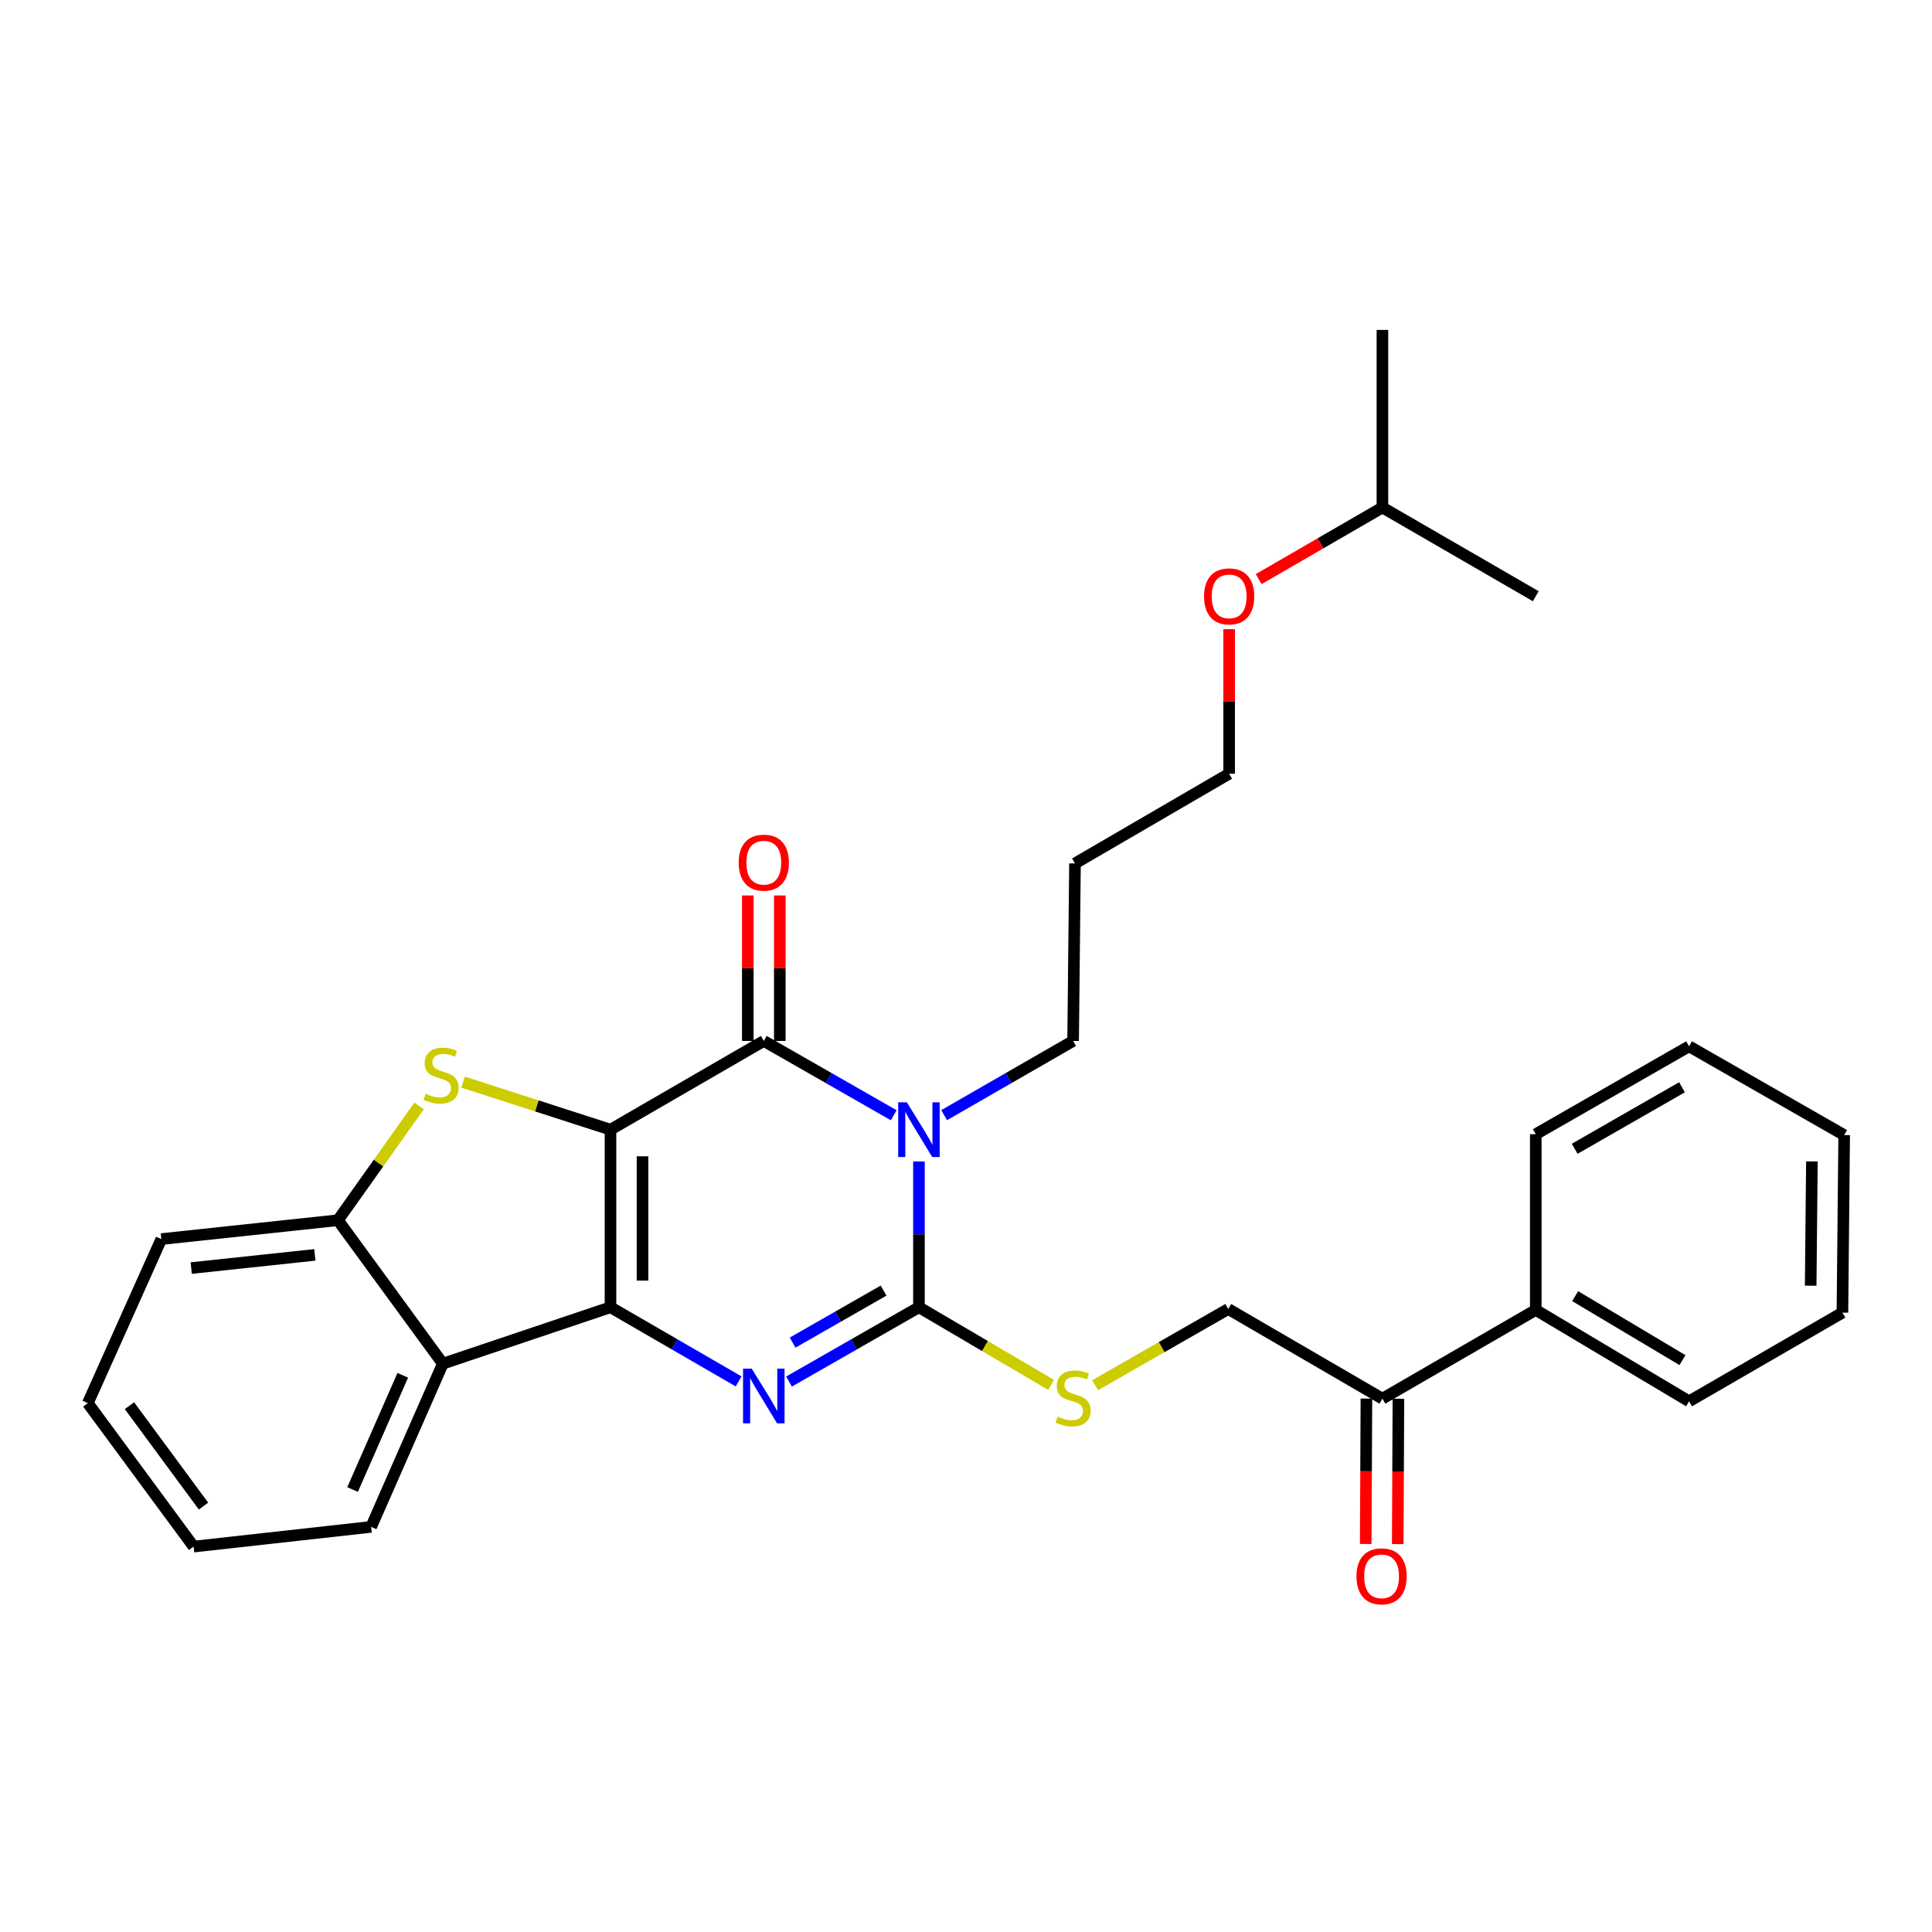<?xml version='1.0' encoding='iso-8859-1'?>
<svg version='1.1' baseProfile='full'
              xmlns='http://www.w3.org/2000/svg'
                      xmlns:rdkit='http://www.rdkit.org/xml'
                      xmlns:xlink='http://www.w3.org/1999/xlink'
                  xml:space='preserve'
width='1000px' height='1000px' viewBox='0 0 1000 1000'>
<!-- END OF HEADER -->
<rect style='opacity:1.0;fill:#FFFFFF;stroke:none' width='1000' height='1000' x='0' y='0'> </rect>
<path class='bond-0' d='M 315.991,584.715 L 315.991,676.628' style='fill:none;fill-rule:evenodd;stroke:#000000;stroke-width:6px;stroke-linecap:butt;stroke-linejoin:miter;stroke-opacity:1' />
<path class='bond-0' d='M 332.56,598.502 L 332.56,662.841' style='fill:none;fill-rule:evenodd;stroke:#000000;stroke-width:6px;stroke-linecap:butt;stroke-linejoin:miter;stroke-opacity:1' />
<path class='bond-2' d='M 315.991,584.715 L 395.339,538.791' style='fill:none;fill-rule:evenodd;stroke:#000000;stroke-width:6px;stroke-linecap:butt;stroke-linejoin:miter;stroke-opacity:1' />
<path class='bond-5' d='M 315.991,584.715 L 277.835,572.404' style='fill:none;fill-rule:evenodd;stroke:#000000;stroke-width:6px;stroke-linecap:butt;stroke-linejoin:miter;stroke-opacity:1' />
<path class='bond-5' d='M 277.835,572.404 L 239.678,560.092' style='fill:none;fill-rule:evenodd;stroke:#CCCC00;stroke-width:6px;stroke-linecap:butt;stroke-linejoin:miter;stroke-opacity:1' />
<path class='bond-3' d='M 315.991,676.628 L 349.149,695.819' style='fill:none;fill-rule:evenodd;stroke:#000000;stroke-width:6px;stroke-linecap:butt;stroke-linejoin:miter;stroke-opacity:1' />
<path class='bond-3' d='M 349.149,695.819 L 382.307,715.009' style='fill:none;fill-rule:evenodd;stroke:#0000FF;stroke-width:6px;stroke-linecap:butt;stroke-linejoin:miter;stroke-opacity:1' />
<path class='bond-6' d='M 315.991,676.628 L 229.206,705.836' style='fill:none;fill-rule:evenodd;stroke:#000000;stroke-width:6px;stroke-linecap:butt;stroke-linejoin:miter;stroke-opacity:1' />
<path class='bond-1' d='M 462.591,577.251 L 428.965,558.021' style='fill:none;fill-rule:evenodd;stroke:#0000FF;stroke-width:6px;stroke-linecap:butt;stroke-linejoin:miter;stroke-opacity:1' />
<path class='bond-1' d='M 428.965,558.021 L 395.339,538.791' style='fill:none;fill-rule:evenodd;stroke:#000000;stroke-width:6px;stroke-linecap:butt;stroke-linejoin:miter;stroke-opacity:1' />
<path class='bond-4' d='M 475.643,601.173 L 475.643,638.901' style='fill:none;fill-rule:evenodd;stroke:#0000FF;stroke-width:6px;stroke-linecap:butt;stroke-linejoin:miter;stroke-opacity:1' />
<path class='bond-4' d='M 475.643,638.901 L 475.643,676.628' style='fill:none;fill-rule:evenodd;stroke:#000000;stroke-width:6px;stroke-linecap:butt;stroke-linejoin:miter;stroke-opacity:1' />
<path class='bond-12' d='M 488.685,577.21 L 522.064,558.001' style='fill:none;fill-rule:evenodd;stroke:#0000FF;stroke-width:6px;stroke-linecap:butt;stroke-linejoin:miter;stroke-opacity:1' />
<path class='bond-12' d='M 522.064,558.001 L 555.442,538.791' style='fill:none;fill-rule:evenodd;stroke:#000000;stroke-width:6px;stroke-linecap:butt;stroke-linejoin:miter;stroke-opacity:1' />
<path class='bond-9' d='M 403.623,538.791 L 403.623,501.144' style='fill:none;fill-rule:evenodd;stroke:#000000;stroke-width:6px;stroke-linecap:butt;stroke-linejoin:miter;stroke-opacity:1' />
<path class='bond-9' d='M 403.623,501.144 L 403.623,463.497' style='fill:none;fill-rule:evenodd;stroke:#FF0000;stroke-width:6px;stroke-linecap:butt;stroke-linejoin:miter;stroke-opacity:1' />
<path class='bond-9' d='M 387.054,538.791 L 387.054,501.144' style='fill:none;fill-rule:evenodd;stroke:#000000;stroke-width:6px;stroke-linecap:butt;stroke-linejoin:miter;stroke-opacity:1' />
<path class='bond-9' d='M 387.054,501.144 L 387.054,463.497' style='fill:none;fill-rule:evenodd;stroke:#FF0000;stroke-width:6px;stroke-linecap:butt;stroke-linejoin:miter;stroke-opacity:1' />
<path class='bond-31' d='M 408.391,715.087 L 442.017,695.858' style='fill:none;fill-rule:evenodd;stroke:#0000FF;stroke-width:6px;stroke-linecap:butt;stroke-linejoin:miter;stroke-opacity:1' />
<path class='bond-31' d='M 442.017,695.858 L 475.643,676.628' style='fill:none;fill-rule:evenodd;stroke:#000000;stroke-width:6px;stroke-linecap:butt;stroke-linejoin:miter;stroke-opacity:1' />
<path class='bond-31' d='M 410.254,694.935 L 433.792,681.474' style='fill:none;fill-rule:evenodd;stroke:#0000FF;stroke-width:6px;stroke-linecap:butt;stroke-linejoin:miter;stroke-opacity:1' />
<path class='bond-31' d='M 433.792,681.474 L 457.33,668.014' style='fill:none;fill-rule:evenodd;stroke:#000000;stroke-width:6px;stroke-linecap:butt;stroke-linejoin:miter;stroke-opacity:1' />
<path class='bond-8' d='M 475.643,676.628 L 509.846,696.718' style='fill:none;fill-rule:evenodd;stroke:#000000;stroke-width:6px;stroke-linecap:butt;stroke-linejoin:miter;stroke-opacity:1' />
<path class='bond-8' d='M 509.846,696.718 L 544.048,716.808' style='fill:none;fill-rule:evenodd;stroke:#CCCC00;stroke-width:6px;stroke-linecap:butt;stroke-linejoin:miter;stroke-opacity:1' />
<path class='bond-7' d='M 216.91,572.451 L 195.912,602.019' style='fill:none;fill-rule:evenodd;stroke:#CCCC00;stroke-width:6px;stroke-linecap:butt;stroke-linejoin:miter;stroke-opacity:1' />
<path class='bond-7' d='M 195.912,602.019 L 174.914,631.588' style='fill:none;fill-rule:evenodd;stroke:#000000;stroke-width:6px;stroke-linecap:butt;stroke-linejoin:miter;stroke-opacity:1' />
<path class='bond-15' d='M 229.206,705.836 L 192.1,790.31' style='fill:none;fill-rule:evenodd;stroke:#000000;stroke-width:6px;stroke-linecap:butt;stroke-linejoin:miter;stroke-opacity:1' />
<path class='bond-15' d='M 208.47,711.843 L 182.496,770.976' style='fill:none;fill-rule:evenodd;stroke:#000000;stroke-width:6px;stroke-linecap:butt;stroke-linejoin:miter;stroke-opacity:1' />
<path class='bond-30' d='M 229.206,705.836 L 174.914,631.588' style='fill:none;fill-rule:evenodd;stroke:#000000;stroke-width:6px;stroke-linecap:butt;stroke-linejoin:miter;stroke-opacity:1' />
<path class='bond-17' d='M 174.914,631.588 L 83.508,641.345' style='fill:none;fill-rule:evenodd;stroke:#000000;stroke-width:6px;stroke-linecap:butt;stroke-linejoin:miter;stroke-opacity:1' />
<path class='bond-17' d='M 162.962,649.527 L 98.978,656.357' style='fill:none;fill-rule:evenodd;stroke:#000000;stroke-width:6px;stroke-linecap:butt;stroke-linejoin:miter;stroke-opacity:1' />
<path class='bond-11' d='M 566.835,716.979 L 601.286,697.259' style='fill:none;fill-rule:evenodd;stroke:#CCCC00;stroke-width:6px;stroke-linecap:butt;stroke-linejoin:miter;stroke-opacity:1' />
<path class='bond-11' d='M 601.286,697.259 L 635.738,677.539' style='fill:none;fill-rule:evenodd;stroke:#000000;stroke-width:6px;stroke-linecap:butt;stroke-linejoin:miter;stroke-opacity:1' />
<path class='bond-10' d='M 715.536,723.942 L 635.738,677.539' style='fill:none;fill-rule:evenodd;stroke:#000000;stroke-width:6px;stroke-linecap:butt;stroke-linejoin:miter;stroke-opacity:1' />
<path class='bond-13' d='M 707.252,723.903 L 707.075,761.532' style='fill:none;fill-rule:evenodd;stroke:#000000;stroke-width:6px;stroke-linecap:butt;stroke-linejoin:miter;stroke-opacity:1' />
<path class='bond-13' d='M 707.075,761.532 L 706.897,799.162' style='fill:none;fill-rule:evenodd;stroke:#FF0000;stroke-width:6px;stroke-linecap:butt;stroke-linejoin:miter;stroke-opacity:1' />
<path class='bond-13' d='M 723.821,723.981 L 723.644,761.61' style='fill:none;fill-rule:evenodd;stroke:#000000;stroke-width:6px;stroke-linecap:butt;stroke-linejoin:miter;stroke-opacity:1' />
<path class='bond-13' d='M 723.644,761.61 L 723.466,799.24' style='fill:none;fill-rule:evenodd;stroke:#FF0000;stroke-width:6px;stroke-linecap:butt;stroke-linejoin:miter;stroke-opacity:1' />
<path class='bond-14' d='M 715.536,723.942 L 794.911,678.018' style='fill:none;fill-rule:evenodd;stroke:#000000;stroke-width:6px;stroke-linecap:butt;stroke-linejoin:miter;stroke-opacity:1' />
<path class='bond-16' d='M 555.442,538.791 L 556.409,446.916' style='fill:none;fill-rule:evenodd;stroke:#000000;stroke-width:6px;stroke-linecap:butt;stroke-linejoin:miter;stroke-opacity:1' />
<path class='bond-20' d='M 794.911,678.018 L 874.259,725.323' style='fill:none;fill-rule:evenodd;stroke:#000000;stroke-width:6px;stroke-linecap:butt;stroke-linejoin:miter;stroke-opacity:1' />
<path class='bond-20' d='M 815.298,670.882 L 870.841,703.995' style='fill:none;fill-rule:evenodd;stroke:#000000;stroke-width:6px;stroke-linecap:butt;stroke-linejoin:miter;stroke-opacity:1' />
<path class='bond-21' d='M 794.911,678.018 L 794.911,587.054' style='fill:none;fill-rule:evenodd;stroke:#000000;stroke-width:6px;stroke-linecap:butt;stroke-linejoin:miter;stroke-opacity:1' />
<path class='bond-23' d='M 192.1,790.31 L 100.215,800.519' style='fill:none;fill-rule:evenodd;stroke:#000000;stroke-width:6px;stroke-linecap:butt;stroke-linejoin:miter;stroke-opacity:1' />
<path class='bond-19' d='M 556.409,446.916 L 636.207,400.476' style='fill:none;fill-rule:evenodd;stroke:#000000;stroke-width:6px;stroke-linecap:butt;stroke-linejoin:miter;stroke-opacity:1' />
<path class='bond-26' d='M 83.508,641.345 L 45.455,726.271' style='fill:none;fill-rule:evenodd;stroke:#000000;stroke-width:6px;stroke-linecap:butt;stroke-linejoin:miter;stroke-opacity:1' />
<path class='bond-18' d='M 636.207,325.658 L 636.207,363.067' style='fill:none;fill-rule:evenodd;stroke:#FF0000;stroke-width:6px;stroke-linecap:butt;stroke-linejoin:miter;stroke-opacity:1' />
<path class='bond-18' d='M 636.207,363.067 L 636.207,400.476' style='fill:none;fill-rule:evenodd;stroke:#000000;stroke-width:6px;stroke-linecap:butt;stroke-linejoin:miter;stroke-opacity:1' />
<path class='bond-22' d='M 651.499,299.748 L 683.518,281.213' style='fill:none;fill-rule:evenodd;stroke:#FF0000;stroke-width:6px;stroke-linecap:butt;stroke-linejoin:miter;stroke-opacity:1' />
<path class='bond-22' d='M 683.518,281.213 L 715.536,262.677' style='fill:none;fill-rule:evenodd;stroke:#000000;stroke-width:6px;stroke-linecap:butt;stroke-linejoin:miter;stroke-opacity:1' />
<path class='bond-28' d='M 874.259,725.323 L 953.634,679.417' style='fill:none;fill-rule:evenodd;stroke:#000000;stroke-width:6px;stroke-linecap:butt;stroke-linejoin:miter;stroke-opacity:1' />
<path class='bond-27' d='M 794.911,587.054 L 874.259,541.571' style='fill:none;fill-rule:evenodd;stroke:#000000;stroke-width:6px;stroke-linecap:butt;stroke-linejoin:miter;stroke-opacity:1' />
<path class='bond-27' d='M 815.053,594.606 L 870.597,562.769' style='fill:none;fill-rule:evenodd;stroke:#000000;stroke-width:6px;stroke-linecap:butt;stroke-linejoin:miter;stroke-opacity:1' />
<path class='bond-24' d='M 715.536,262.677 L 794.911,308.601' style='fill:none;fill-rule:evenodd;stroke:#000000;stroke-width:6px;stroke-linecap:butt;stroke-linejoin:miter;stroke-opacity:1' />
<path class='bond-25' d='M 715.536,262.677 L 715.536,170.764' style='fill:none;fill-rule:evenodd;stroke:#000000;stroke-width:6px;stroke-linecap:butt;stroke-linejoin:miter;stroke-opacity:1' />
<path class='bond-32' d='M 100.215,800.519 L 45.455,726.271' style='fill:none;fill-rule:evenodd;stroke:#000000;stroke-width:6px;stroke-linecap:butt;stroke-linejoin:miter;stroke-opacity:1' />
<path class='bond-32' d='M 105.336,779.547 L 67.003,727.573' style='fill:none;fill-rule:evenodd;stroke:#000000;stroke-width:6px;stroke-linecap:butt;stroke-linejoin:miter;stroke-opacity:1' />
<path class='bond-29' d='M 874.259,541.571 L 954.545,587.523' style='fill:none;fill-rule:evenodd;stroke:#000000;stroke-width:6px;stroke-linecap:butt;stroke-linejoin:miter;stroke-opacity:1' />
<path class='bond-33' d='M 953.634,679.417 L 954.545,587.523' style='fill:none;fill-rule:evenodd;stroke:#000000;stroke-width:6px;stroke-linecap:butt;stroke-linejoin:miter;stroke-opacity:1' />
<path class='bond-33' d='M 937.203,665.469 L 937.84,601.143' style='fill:none;fill-rule:evenodd;stroke:#000000;stroke-width:6px;stroke-linecap:butt;stroke-linejoin:miter;stroke-opacity:1' />
<path  class='atom-2' d='M 469.383 570.555
L 478.663 585.555
Q 479.583 587.035, 481.063 589.715
Q 482.543 592.395, 482.623 592.555
L 482.623 570.555
L 486.383 570.555
L 486.383 598.875
L 482.503 598.875
L 472.543 582.475
Q 471.383 580.555, 470.143 578.355
Q 468.943 576.155, 468.583 575.475
L 468.583 598.875
L 464.903 598.875
L 464.903 570.555
L 469.383 570.555
' fill='#0000FF'/>
<path  class='atom-4' d='M 389.079 708.392
L 398.359 723.392
Q 399.279 724.872, 400.759 727.552
Q 402.239 730.232, 402.319 730.392
L 402.319 708.392
L 406.079 708.392
L 406.079 736.712
L 402.199 736.712
L 392.239 720.312
Q 391.079 718.392, 389.839 716.192
Q 388.639 713.992, 388.279 713.312
L 388.279 736.712
L 384.599 736.712
L 384.599 708.392
L 389.079 708.392
' fill='#0000FF'/>
<path  class='atom-6' d='M 220.294 566.139
Q 220.614 566.259, 221.934 566.819
Q 223.254 567.379, 224.694 567.739
Q 226.174 568.059, 227.614 568.059
Q 230.294 568.059, 231.854 566.779
Q 233.414 565.459, 233.414 563.179
Q 233.414 561.619, 232.614 560.659
Q 231.854 559.699, 230.654 559.179
Q 229.454 558.659, 227.454 558.059
Q 224.934 557.299, 223.414 556.579
Q 221.934 555.859, 220.854 554.339
Q 219.814 552.819, 219.814 550.259
Q 219.814 546.699, 222.214 544.499
Q 224.654 542.299, 229.454 542.299
Q 232.734 542.299, 236.454 543.859
L 235.534 546.939
Q 232.134 545.539, 229.574 545.539
Q 226.814 545.539, 225.294 546.699
Q 223.774 547.819, 223.814 549.779
Q 223.814 551.299, 224.574 552.219
Q 225.374 553.139, 226.494 553.659
Q 227.654 554.179, 229.574 554.779
Q 232.134 555.579, 233.654 556.379
Q 235.174 557.179, 236.254 558.819
Q 237.374 560.419, 237.374 563.179
Q 237.374 567.099, 234.734 569.219
Q 232.134 571.299, 227.774 571.299
Q 225.254 571.299, 223.334 570.739
Q 221.454 570.219, 219.214 569.299
L 220.294 566.139
' fill='#CCCC00'/>
<path  class='atom-9' d='M 547.442 733.22
Q 547.762 733.34, 549.082 733.9
Q 550.402 734.46, 551.842 734.82
Q 553.322 735.14, 554.762 735.14
Q 557.442 735.14, 559.002 733.86
Q 560.562 732.54, 560.562 730.26
Q 560.562 728.7, 559.762 727.74
Q 559.002 726.78, 557.802 726.26
Q 556.602 725.74, 554.602 725.14
Q 552.082 724.38, 550.562 723.66
Q 549.082 722.94, 548.002 721.42
Q 546.962 719.9, 546.962 717.34
Q 546.962 713.78, 549.362 711.58
Q 551.802 709.38, 556.602 709.38
Q 559.882 709.38, 563.602 710.94
L 562.682 714.02
Q 559.282 712.62, 556.722 712.62
Q 553.962 712.62, 552.442 713.78
Q 550.922 714.9, 550.962 716.86
Q 550.962 718.38, 551.722 719.3
Q 552.522 720.22, 553.642 720.74
Q 554.802 721.26, 556.722 721.86
Q 559.282 722.66, 560.802 723.46
Q 562.322 724.26, 563.402 725.9
Q 564.522 727.5, 564.522 730.26
Q 564.522 734.18, 561.882 736.3
Q 559.282 738.38, 554.922 738.38
Q 552.402 738.38, 550.482 737.82
Q 548.602 737.3, 546.362 736.38
L 547.442 733.22
' fill='#CCCC00'/>
<path  class='atom-10' d='M 382.339 446.508
Q 382.339 439.708, 385.699 435.908
Q 389.059 432.108, 395.339 432.108
Q 401.619 432.108, 404.979 435.908
Q 408.339 439.708, 408.339 446.508
Q 408.339 453.388, 404.939 457.308
Q 401.539 461.188, 395.339 461.188
Q 389.099 461.188, 385.699 457.308
Q 382.339 453.428, 382.339 446.508
M 395.339 457.988
Q 399.659 457.988, 401.979 455.108
Q 404.339 452.188, 404.339 446.508
Q 404.339 440.948, 401.979 438.148
Q 399.659 435.308, 395.339 435.308
Q 391.019 435.308, 388.659 438.108
Q 386.339 440.908, 386.339 446.508
Q 386.339 452.228, 388.659 455.108
Q 391.019 457.988, 395.339 457.988
' fill='#FF0000'/>
<path  class='atom-14' d='M 702.104 815.898
Q 702.104 809.098, 705.464 805.298
Q 708.824 801.498, 715.104 801.498
Q 721.384 801.498, 724.744 805.298
Q 728.104 809.098, 728.104 815.898
Q 728.104 822.778, 724.704 826.698
Q 721.304 830.578, 715.104 830.578
Q 708.864 830.578, 705.464 826.698
Q 702.104 822.818, 702.104 815.898
M 715.104 827.378
Q 719.424 827.378, 721.744 824.498
Q 724.104 821.578, 724.104 815.898
Q 724.104 810.338, 721.744 807.538
Q 719.424 804.698, 715.104 804.698
Q 710.784 804.698, 708.424 807.498
Q 706.104 810.298, 706.104 815.898
Q 706.104 821.618, 708.424 824.498
Q 710.784 827.378, 715.104 827.378
' fill='#FF0000'/>
<path  class='atom-19' d='M 623.207 308.681
Q 623.207 301.881, 626.567 298.081
Q 629.927 294.281, 636.207 294.281
Q 642.487 294.281, 645.847 298.081
Q 649.207 301.881, 649.207 308.681
Q 649.207 315.561, 645.807 319.481
Q 642.407 323.361, 636.207 323.361
Q 629.967 323.361, 626.567 319.481
Q 623.207 315.601, 623.207 308.681
M 636.207 320.161
Q 640.527 320.161, 642.847 317.281
Q 645.207 314.361, 645.207 308.681
Q 645.207 303.121, 642.847 300.321
Q 640.527 297.481, 636.207 297.481
Q 631.887 297.481, 629.527 300.281
Q 627.207 303.081, 627.207 308.681
Q 627.207 314.401, 629.527 317.281
Q 631.887 320.161, 636.207 320.161
' fill='#FF0000'/>
</svg>
